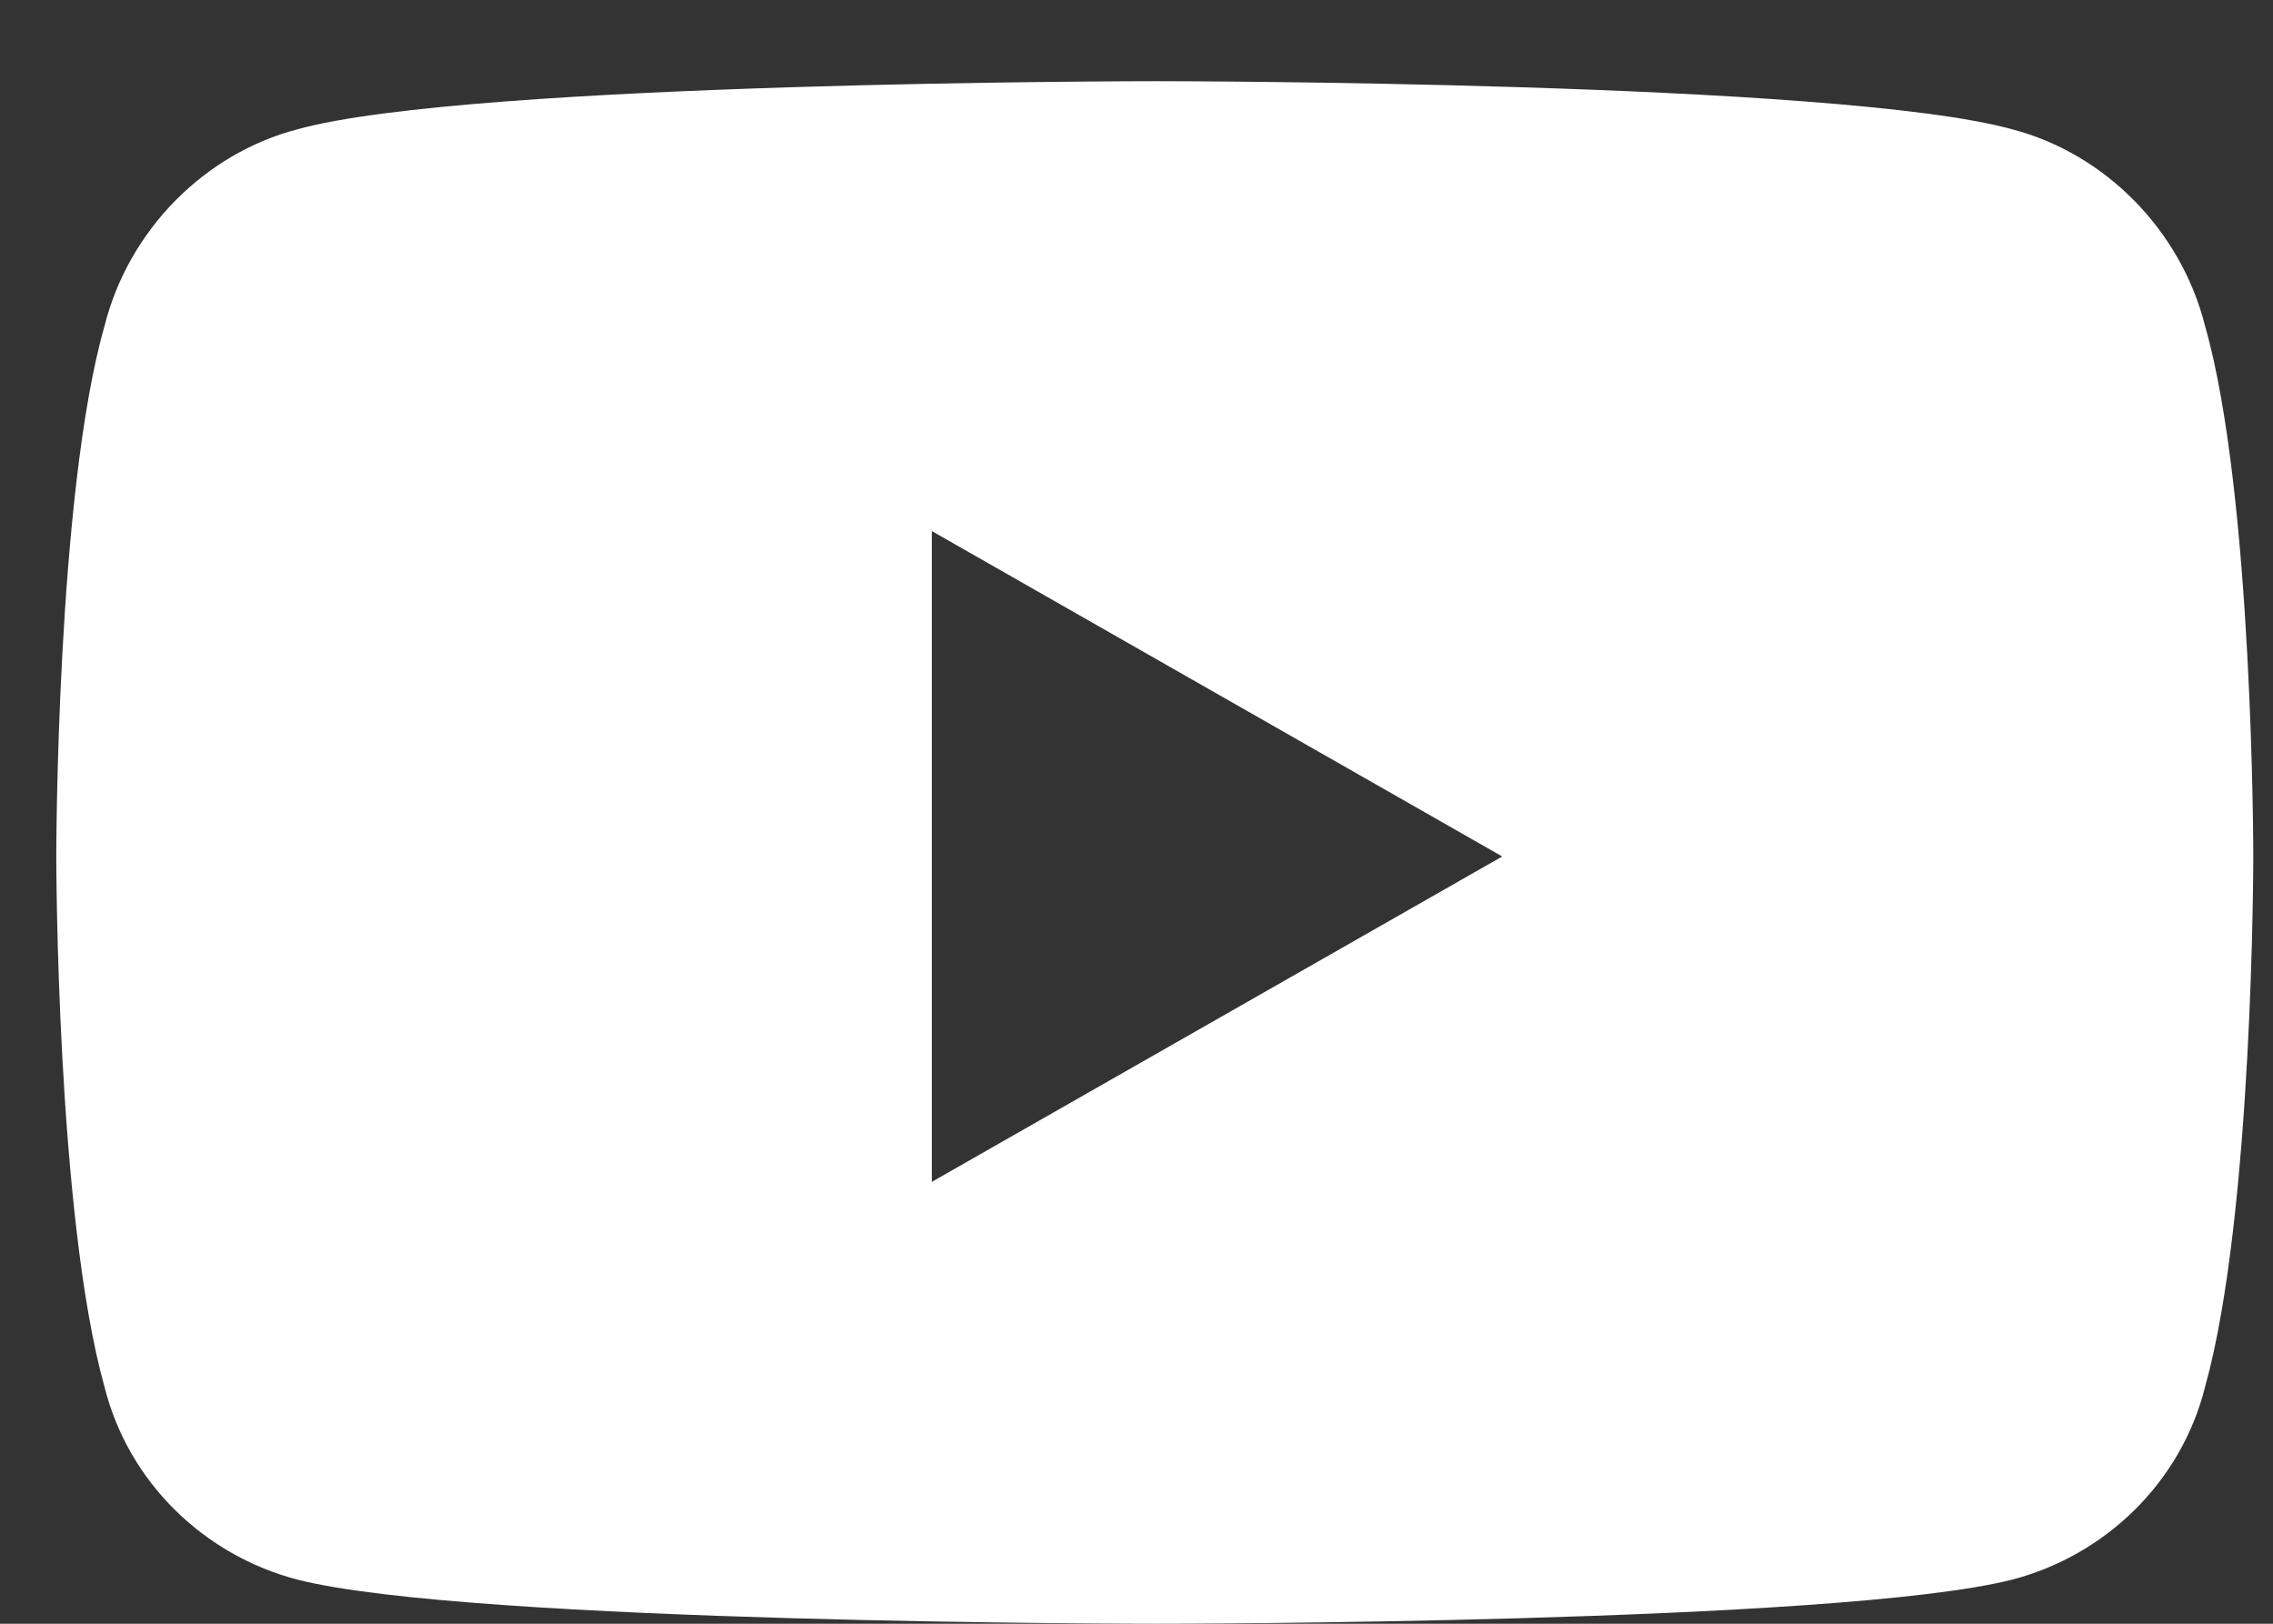 <svg width="21" height="15" viewBox="0 0 21 15" fill="none" xmlns="http://www.w3.org/2000/svg">
<rect x="0" y="0" width="21" height="15" fill="#333333" stroke="none"/>
<path d="M20.373 3.014C20.818 4.572 20.818 7.912 20.818 7.912C20.818 7.912 20.818 11.215 20.373 12.81C20.15 13.701 19.445 14.369 18.592 14.592C16.996 15 10.688 15 10.688 15C10.688 15 4.342 15 2.746 14.592C1.893 14.369 1.188 13.701 0.965 12.81C0.52 11.215 0.52 7.912 0.52 7.912C0.52 7.912 0.52 4.572 0.965 3.014C1.188 2.123 1.893 1.418 2.746 1.195C4.342 0.75 10.688 0.75 10.688 0.75C10.688 0.75 16.996 0.75 18.592 1.195C19.445 1.418 20.15 2.123 20.373 3.014ZM8.609 10.918L13.879 7.912L8.609 4.906V10.918Z" fill="white"/>
</svg>
